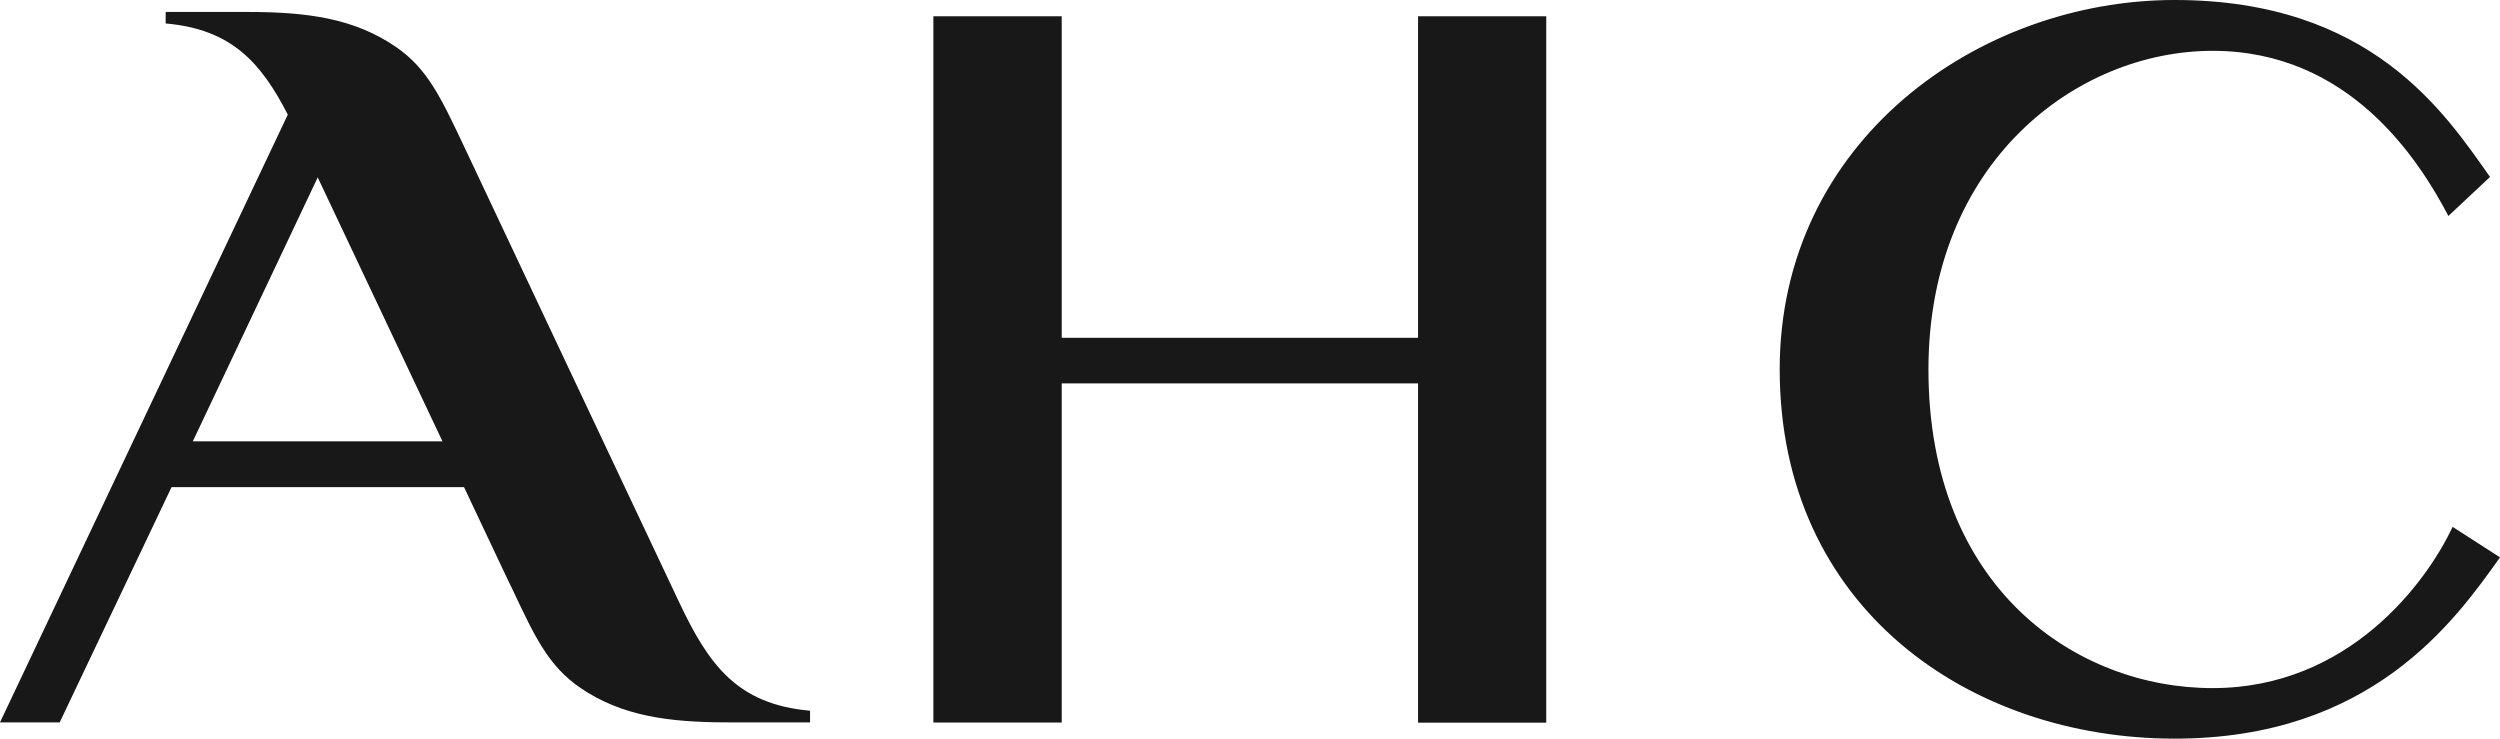 <svg width="132" height="39" viewBox="0 0 132 39" fill="none" xmlns="http://www.w3.org/2000/svg">
<g clip-path="url(#clip0_568_504)">
<path d="M56.059 20.245V38.148H49.282V0.859H56.059V17.835H74.873V0.859H81.642V38.156H74.873V20.245H56.059ZM23.362 23.301C21.073 18.466 18.302 12.589 16.776 9.366L10.181 23.301H23.362ZM35.864 31.808C37.421 35.1 38.925 37.191 42.771 37.525V38.141H38.436C35.269 38.141 32.819 37.799 30.651 36.324C28.964 35.176 28.232 33.61 27.079 31.162C26.98 30.98 25.934 28.752 24.5 25.719H9.059L3.152 38.141H0L15.196 6.051C13.776 3.292 12.219 1.543 8.747 1.239V0.631H13.082C16.241 0.631 18.691 0.973 20.874 2.456C22.561 3.596 23.286 5.17 24.446 7.61C24.675 8.112 35.246 30.501 35.864 31.808ZM93.968 19.5C93.968 32.112 103.997 39 114.82 39C125.207 39 129.611 32.789 132 29.429L129.497 27.817C128.13 30.744 124.017 36.332 116.827 36.332C109.637 36.332 101.822 31.063 101.822 19.508C101.822 8.575 109.637 2.684 116.827 2.684C124.017 2.684 127.688 8.378 129.275 11.403L131.473 9.343C129.092 5.975 125.207 0 114.82 0C104.463 0 93.968 7.45 93.968 19.5Z" fill="#181818"/>
</g>
<defs>
<clipPath id="clip0_568_504">
<rect width="132" height="39" fill="white"/>
</clipPath>
</defs>
</svg>
